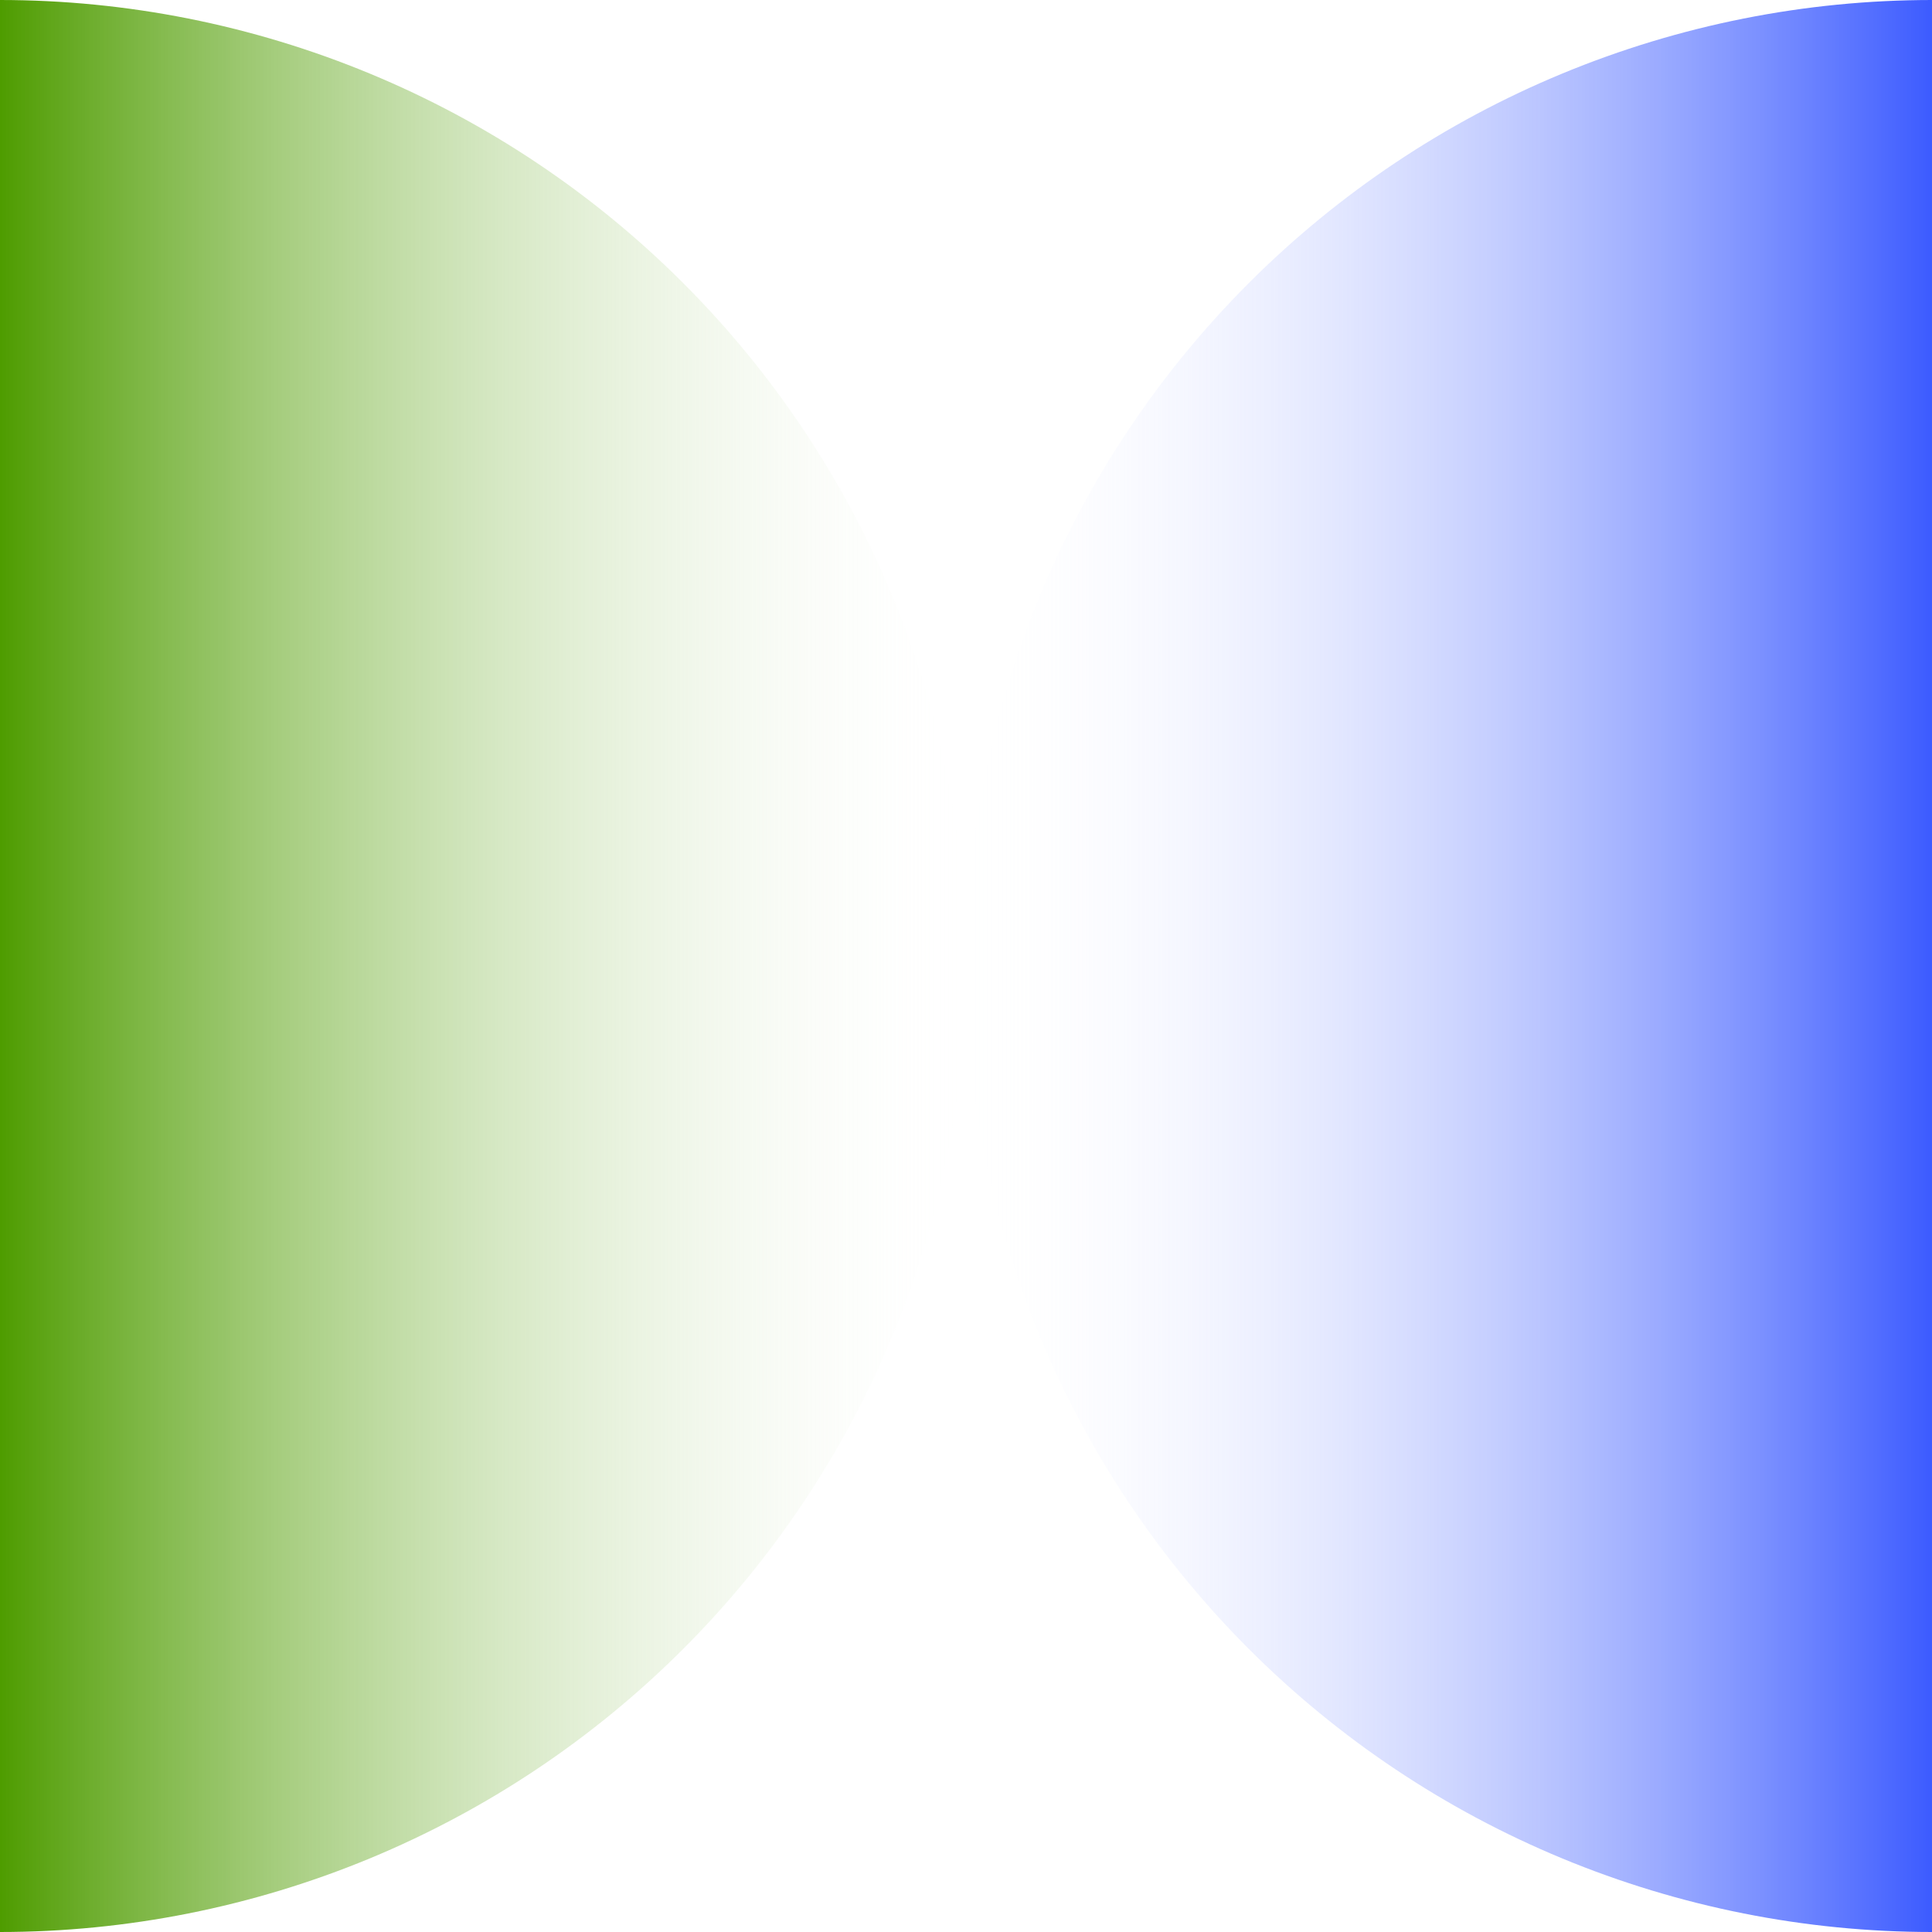 <?xml version="1.0" encoding="UTF-8"?> <svg xmlns="http://www.w3.org/2000/svg" width="18" height="18" viewBox="0 0 18 18" fill="none"> <path d="M7.86805e-07 0C1.182 0 2.352 0.233 3.444 0.685C4.536 1.137 5.528 1.8 6.364 2.636C7.2 3.472 7.863 4.464 8.315 5.556C8.767 6.648 9 7.818 9 9C9 10.182 8.767 11.352 8.315 12.444C7.863 13.536 7.2 14.528 6.364 15.364C5.528 16.2 4.536 16.863 3.444 17.315C2.352 17.767 1.182 18 0 18L7.86805e-07 0Z" fill="url(#paint0_linear_651_15)"></path> <path d="M18 0C16.818 0 15.648 0.233 14.556 0.685C13.464 1.137 12.472 1.8 11.636 2.636C10.8 3.472 10.137 4.464 9.685 5.556C9.233 6.648 9 7.818 9 9C9 10.182 9.233 11.352 9.685 12.444C10.137 13.536 10.8 14.528 11.636 15.364C12.472 16.2 13.464 16.863 14.556 17.315C15.648 17.767 16.818 18 18 18L18 0Z" fill="url(#paint1_linear_651_15)"></path> <defs> <linearGradient id="paint0_linear_651_15" x1="0" y1="9" x2="9" y2="9" gradientUnits="userSpaceOnUse"> <stop stop-color="#4E9C00"></stop> <stop offset="1" stop-color="white" stop-opacity="0"></stop> </linearGradient> <linearGradient id="paint1_linear_651_15" x1="18" y1="9" x2="9" y2="9" gradientUnits="userSpaceOnUse"> <stop stop-color="#3C5BFF"></stop> <stop offset="1" stop-color="white" stop-opacity="0"></stop> </linearGradient> </defs> </svg> 
